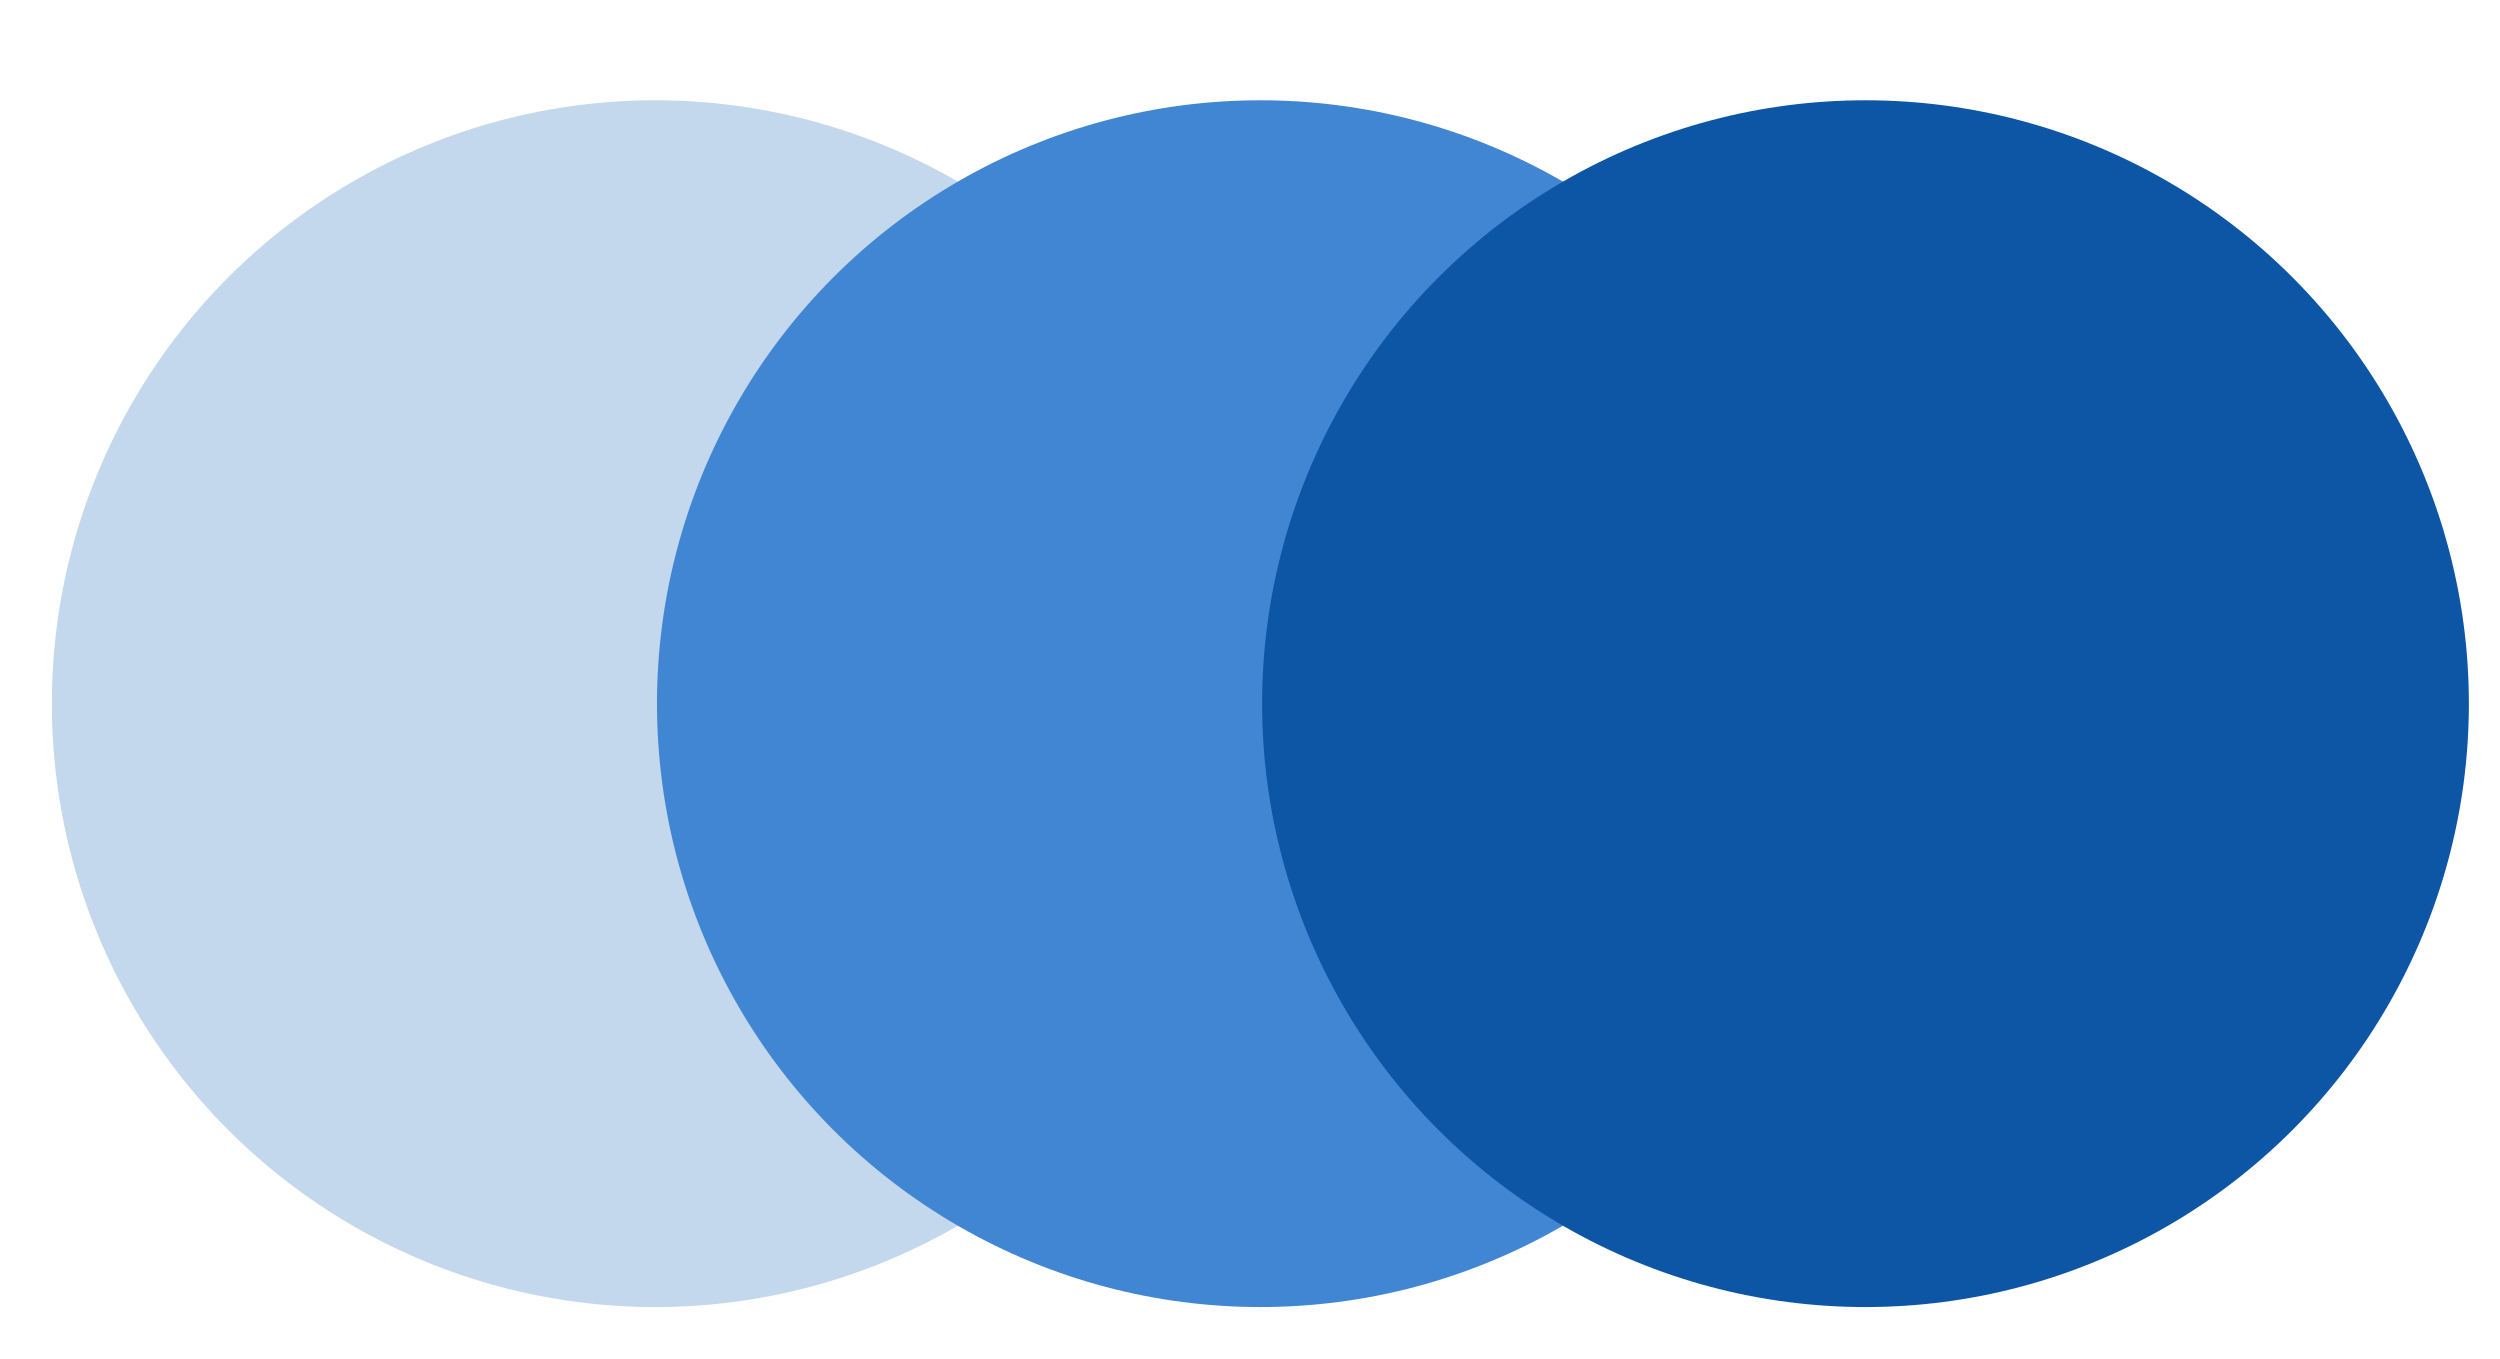 <?xml version="1.0" encoding="utf-8"?>
<!-- Generator: Adobe Illustrator 22.0.1, SVG Export Plug-In . SVG Version: 6.00 Build 0)  -->
<svg version="1.1" id="Vrstva_1" xmlns="http://www.w3.org/2000/svg" xmlns:xlink="http://www.w3.org/1999/xlink" x="0px" y="0px"
	 viewBox="0 0 723 393" style="enable-background:new 0 0 723 393;" xml:space="preserve">
<style type="text/css">
	.st0{fill:#C3D7ED;}
	.st1{fill:#4186D3;}
	.st2{fill:#0D56A6;}
</style>
<g>
	<circle class="st0" cx="189.5" cy="203.5" r="174.5"/>
</g>
<g>
	<circle class="st1" cx="364.5" cy="203.5" r="174.5"/>
</g>
<g>
	<circle class="st2" cx="539.5" cy="203.5" r="174.5"/>
</g>
</svg>

